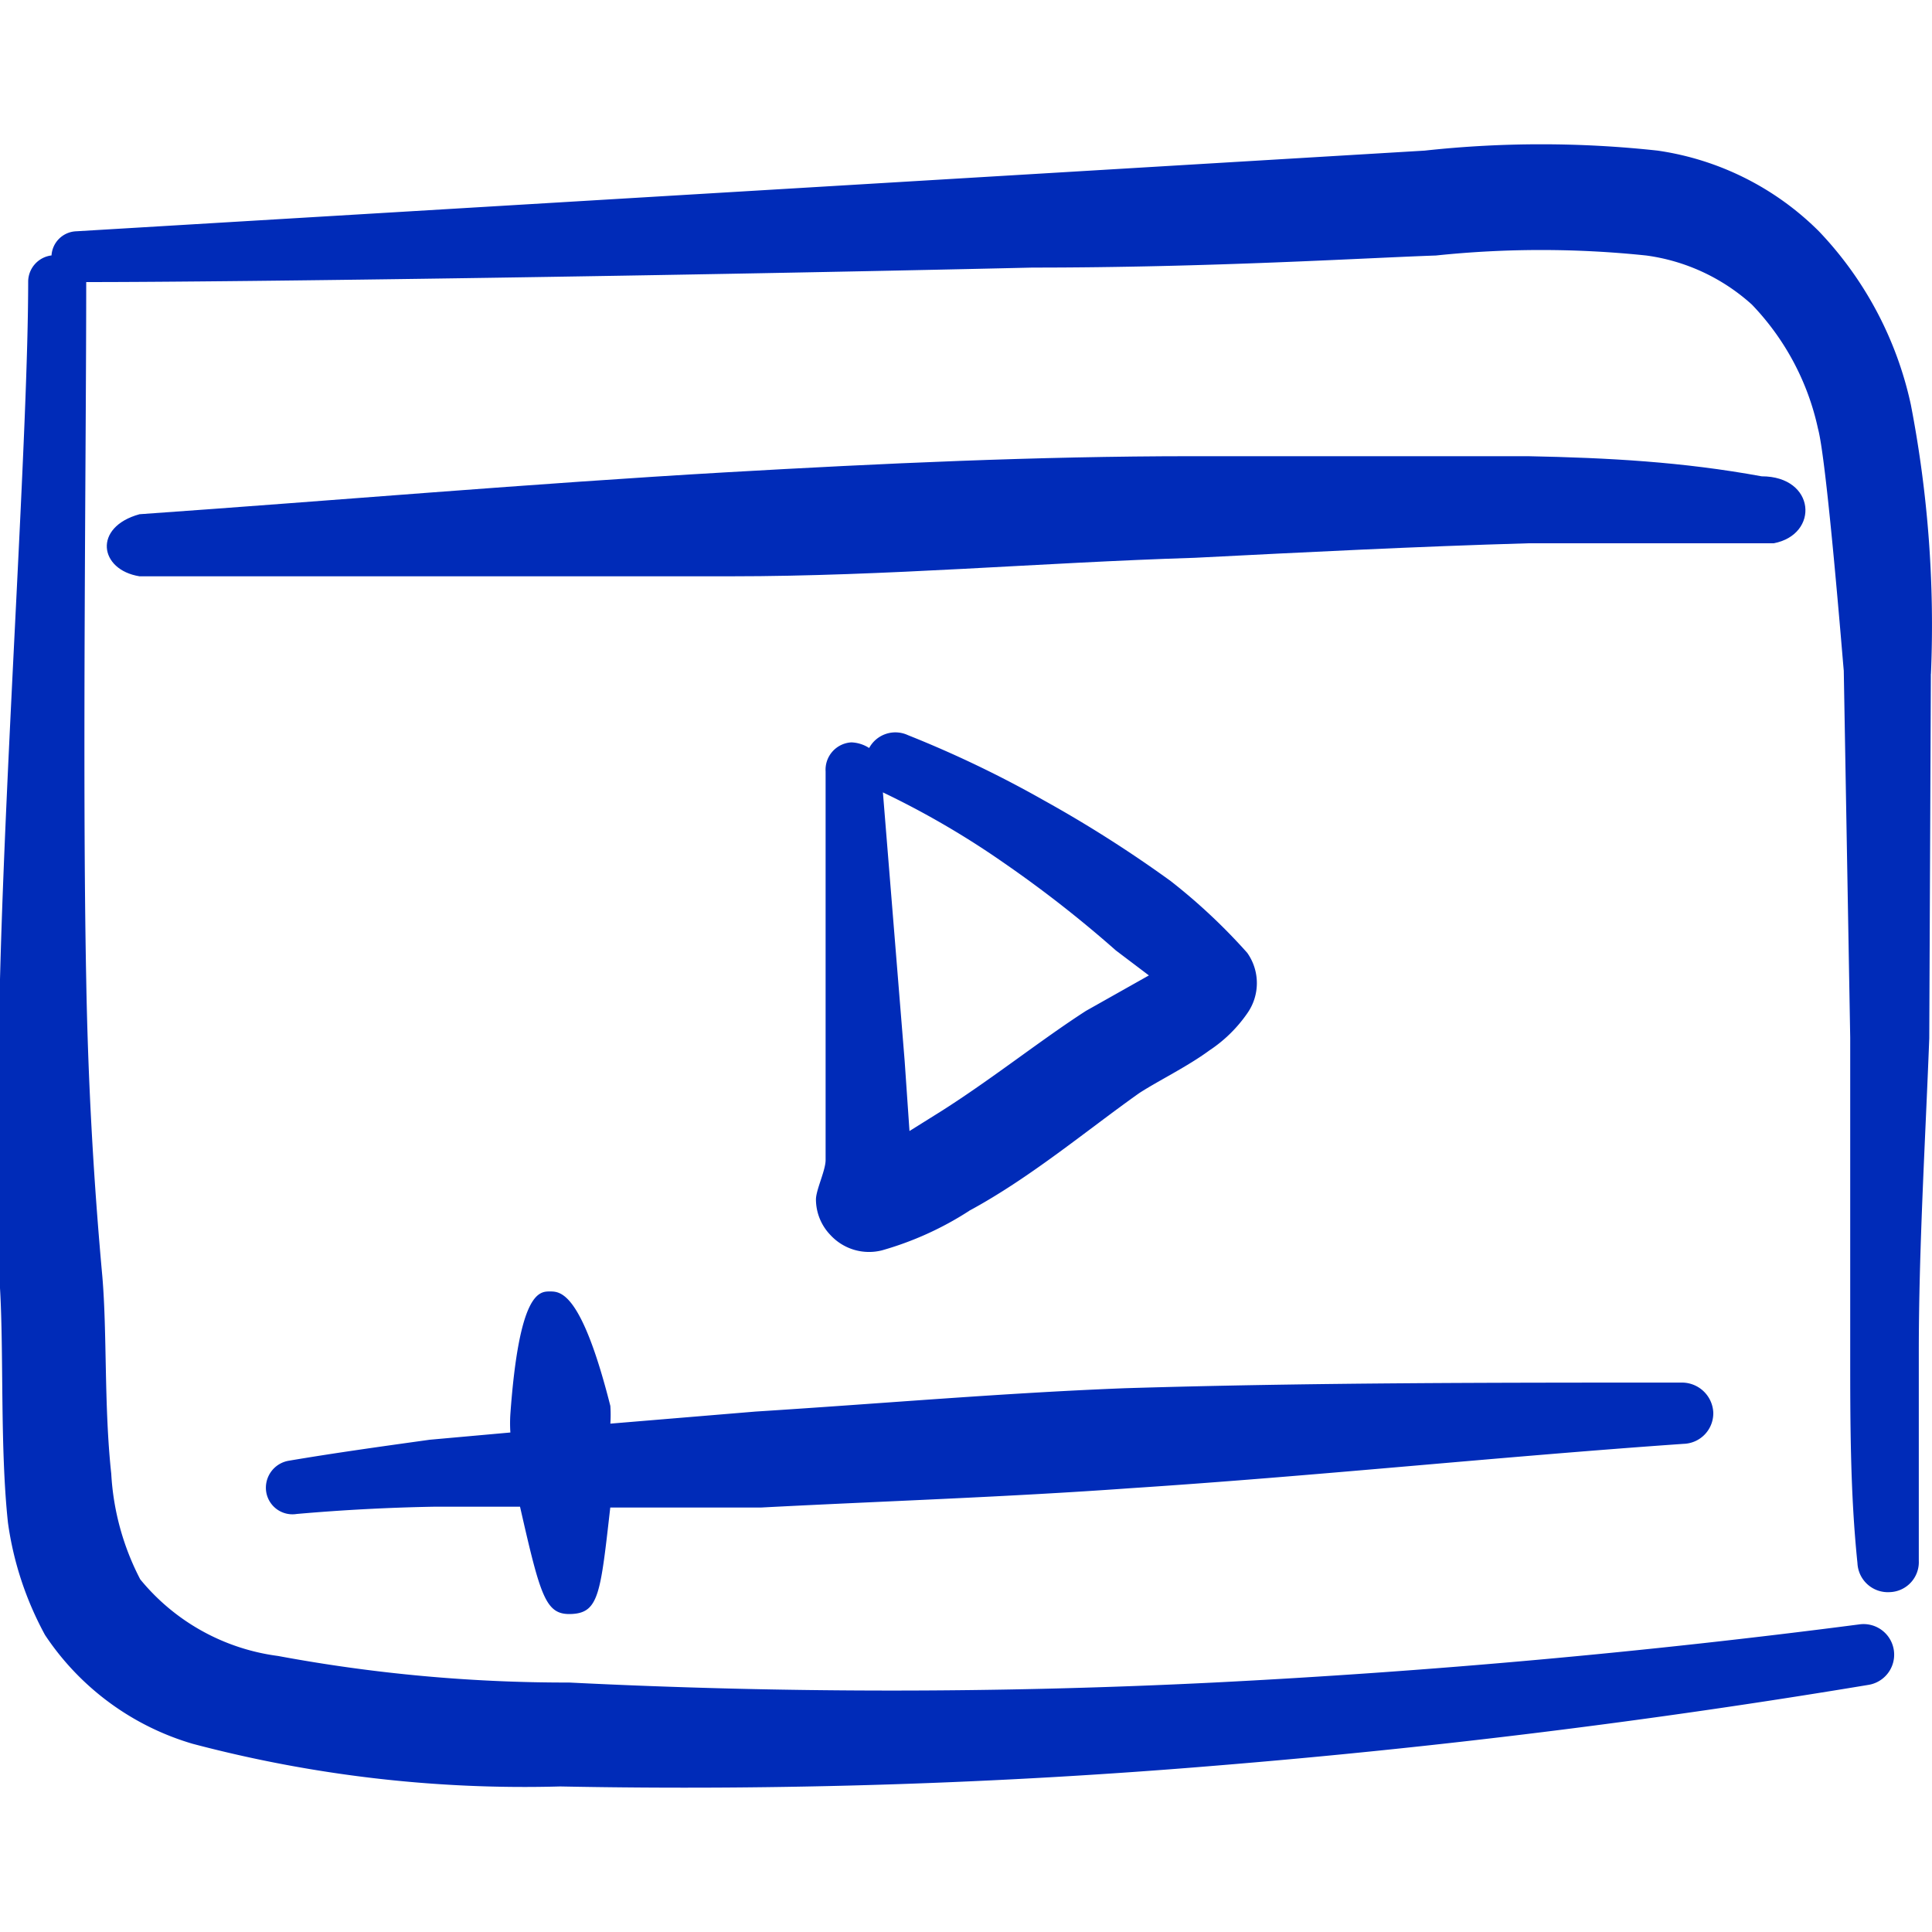 <svg xmlns="http://www.w3.org/2000/svg" width="24" height="24" fill="none"><path fill="#002bb8" fill-rule="evenodd" d="M18.98 5.667h-4.167c-1.933 0-3.866.09-5.789.2-2.424.14-4.858.35-7.291.521-.581.16-.501.691 0 .771h7.351c1.923 0 3.836-.17 5.76-.23 1.381-.07 2.753-.14 4.136-.18h3.054c.571-.11.521-.832-.15-.832-.982-.18-1.903-.23-2.905-.25Z" clip-rule="evenodd"/><path fill="#002bb8" fill-rule="evenodd" d="M23.987 8.371a14.403 14.403 0 0 0-.25-3.345 4.497 4.497 0 0 0-1.142-2.153 3.555 3.555 0 0 0-2.003-1.002 13.35 13.35 0 0 0-2.894 0L.95 2.873a.32.32 0 0 0-.31.3.33.33 0 0 0-.29.32c0 1.843-.28 5.86-.351 8.714v3.776c.05.841 0 2.003.1 2.934.068.489.224.96.46 1.393a3.325 3.325 0 0 0 1.834 1.352c1.489.394 3.027.573 4.567.53a79.555 79.555 0 0 0 8.162-.26 98.06 98.06 0 0 0 8.083-1.001.38.38 0 0 0-.11-.752 102.28 102.28 0 0 1-8.013.722 80.491 80.491 0 0 1-8.012 0 19.542 19.542 0 0 1-3.616-.33 2.654 2.654 0 0 1-1.712-.952 3.225 3.225 0 0 1-.36-1.312c-.091-.842-.05-1.743-.111-2.454a50.166 50.166 0 0 1-.2-3.686c-.05-2.514 0-6.61 0-8.663 1.923 0 7.431-.08 11.758-.18 2.223 0 4.126-.12 5.008-.15a12.549 12.549 0 0 1 2.614 0c.489.066.946.279 1.312.61.411.428.696.962.821 1.542.11.401.31 2.915.32 3.005l.08 4.557v3.906c0 .882 0 1.753.09 2.624a.378.378 0 0 0 .254.34.38.38 0 0 0 .148.02.373.373 0 0 0 .36-.39v-2.584c0-1.302.08-2.604.13-3.906l.02-4.527Z" clip-rule="evenodd"/><path fill="#002bb8" fill-rule="evenodd" d="M12.039 15.041c.76-.41 1.462-1.001 2.113-1.462.23-.15.6-.33.871-.53.185-.122.345-.279.471-.461a.651.651 0 0 0 0-.751 7.256 7.256 0 0 0-.951-.892c-.504-.365-1.03-.7-1.573-1.001a13.76 13.76 0 0 0-1.692-.812.37.37 0 0 0-.481.16.44.44 0 0 0-.22-.07.34.34 0 0 0-.321.361v4.827c0 .13-.12.371-.12.491a.64.64 0 0 0 .18.441.652.652 0 0 0 .641.19 4.006 4.006 0 0 0 1.082-.49Zm-1.072-5.198a10.67 10.67 0 0 1 1.512.882c.482.333.944.694 1.383 1.082l.41.31-.781.44c-.56.361-1.162.842-1.793 1.243l-.4.25-.06-.871-.271-3.346v.01Zm-7.381 8.303a.34.34 0 0 0-.28.38.33.33 0 0 0 .38.281c.57-.05 1.141-.08 1.702-.09H6.46c.26 1.142.32 1.352.651 1.332.33-.02.35-.27.47-1.322h1.874c1.532-.08 3.065-.13 4.587-.24 2.293-.15 4.567-.39 6.87-.551a.38.38 0 0 0 .371-.39.39.39 0 0 0-.39-.371c-2.324 0-4.618 0-6.921.07-1.533.06-3.005.19-4.587.29l-1.803.15a1.663 1.663 0 0 0 0-.22c-.36-1.422-.621-1.422-.751-1.422s-.381 0-.491 1.522a1.771 1.771 0 0 0 0 .23l-1.002.09c-.58.081-1.162.161-1.752.261Z" clip-rule="evenodd"/></svg>